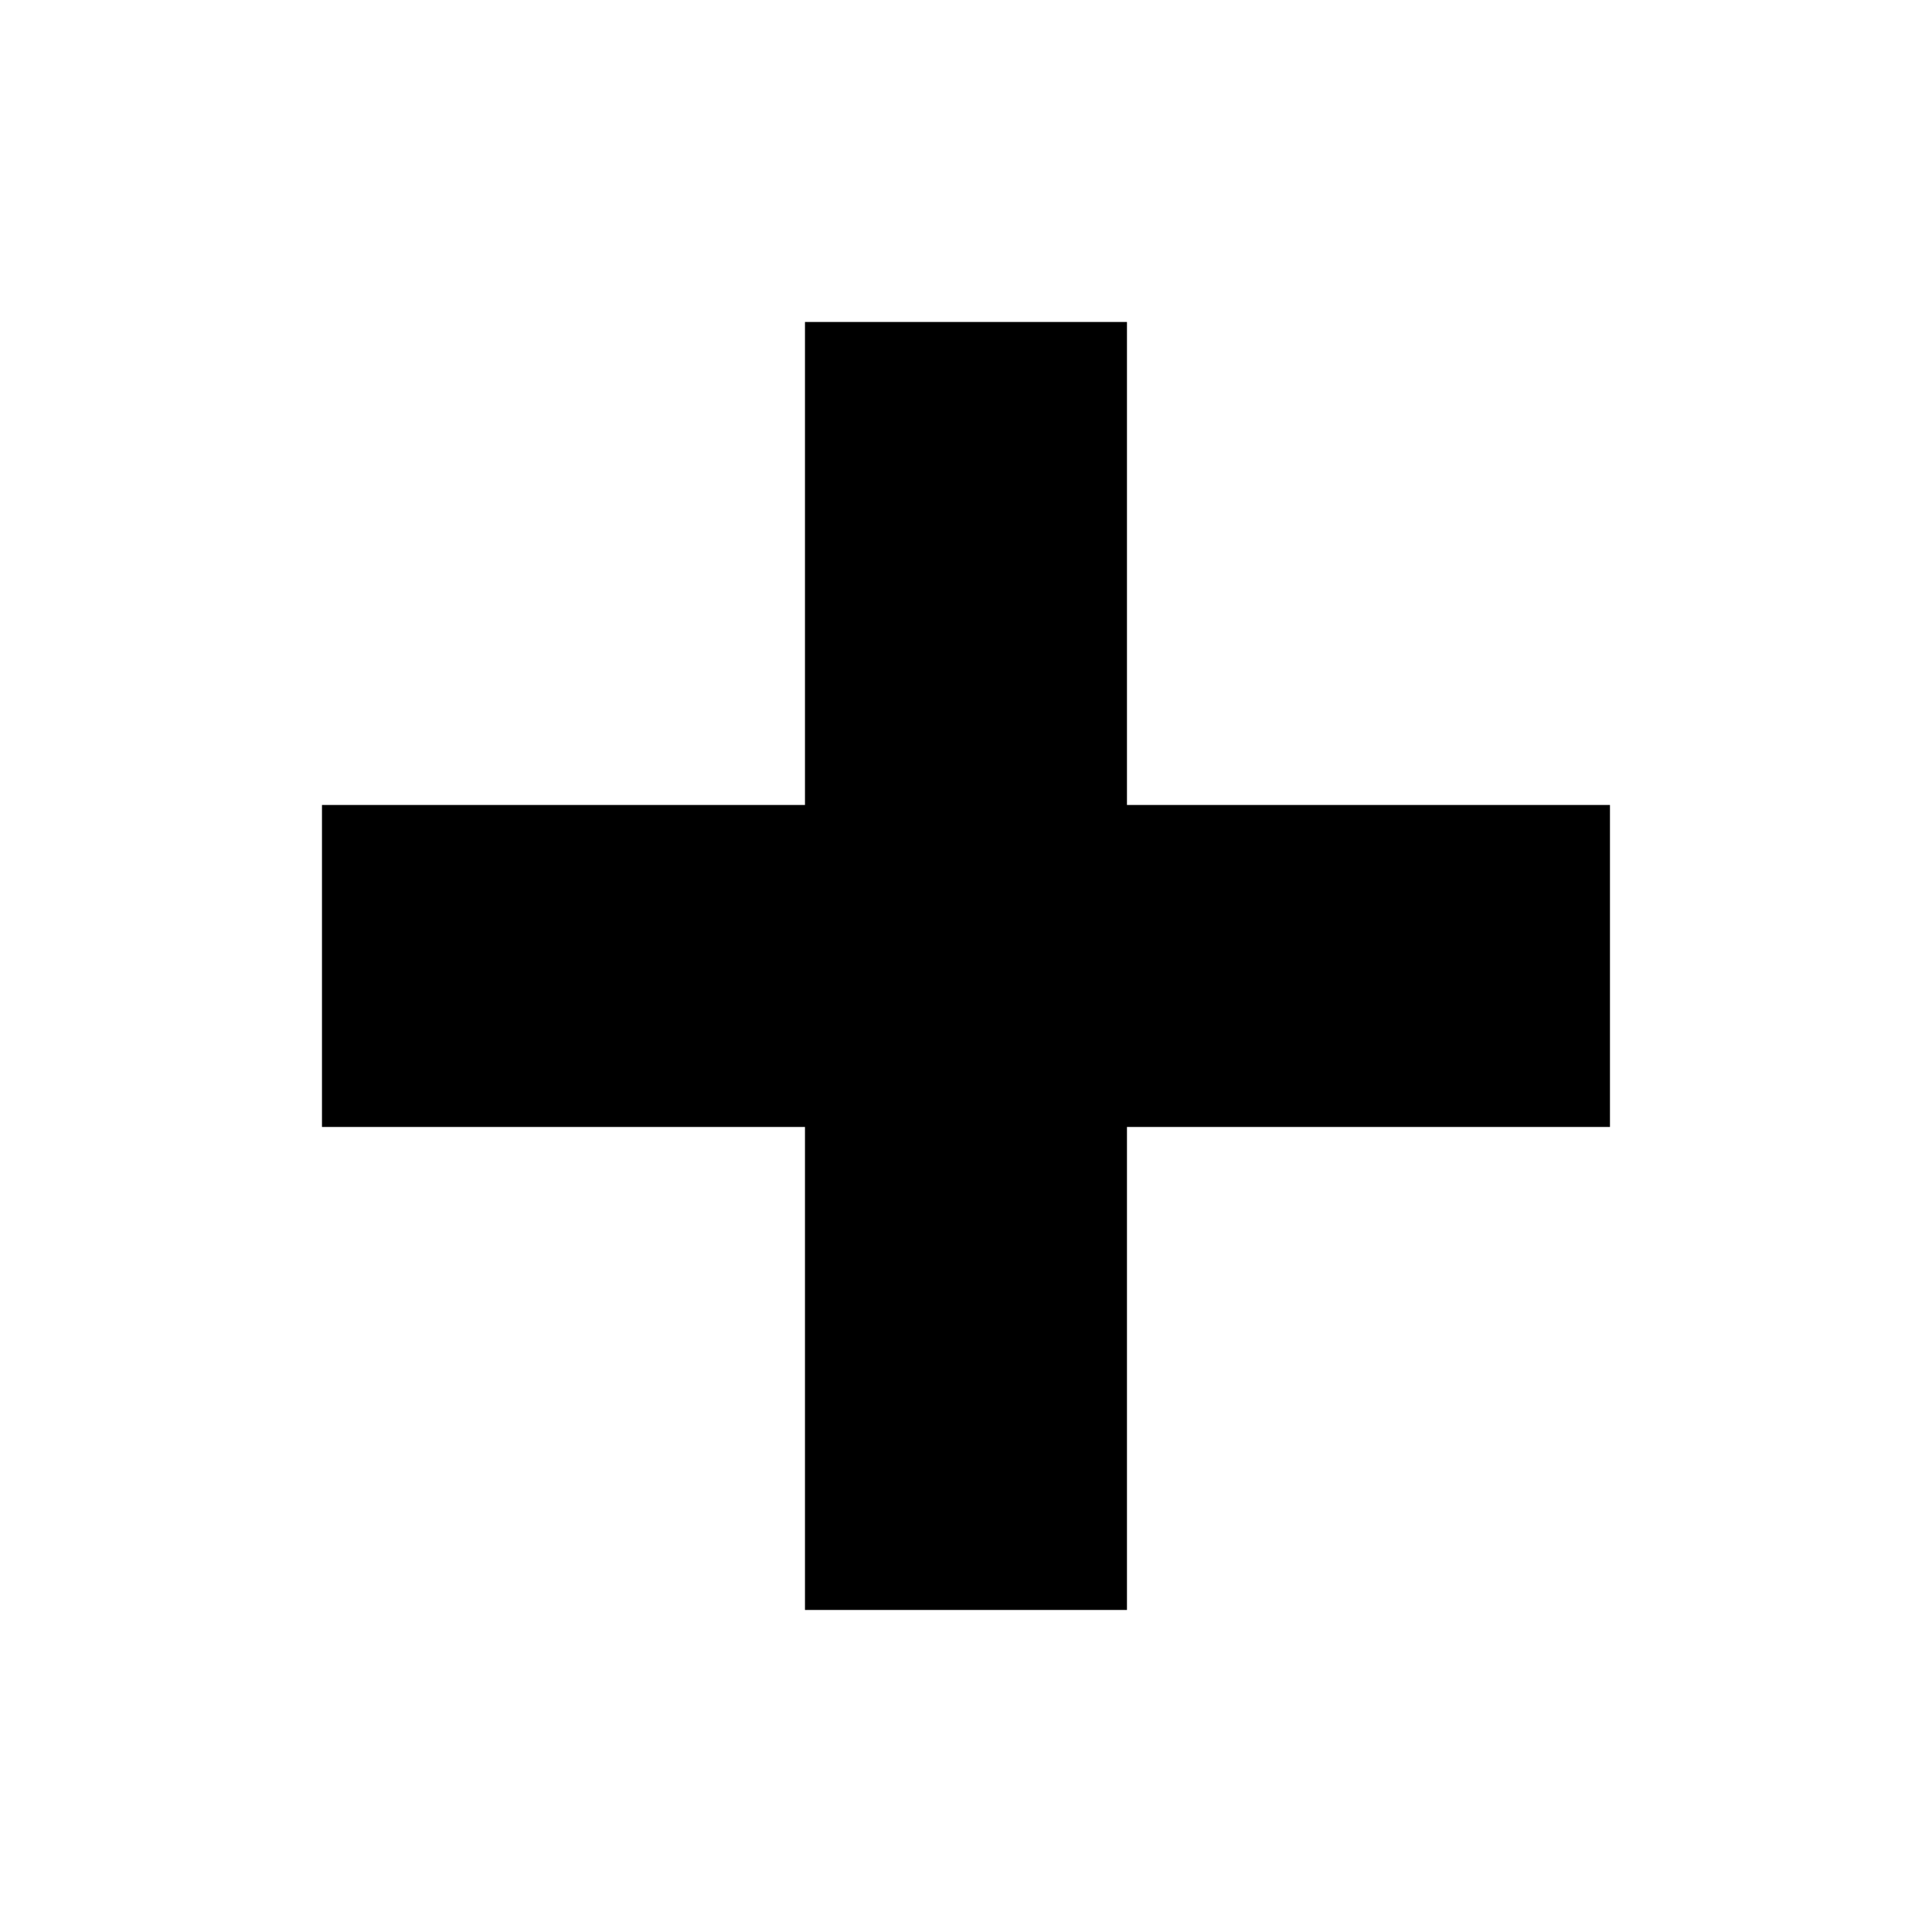 <!-- Generated by IcoMoon.io -->
<svg version="1.1" xmlns="http://www.w3.org/2000/svg" width="32" height="32" viewBox="0 0 32 32">
<title>plus</title>
<path d="M5.333 13.333h8v-8h5.333v8h8v5.333h-8v8h-5.333v-8h-8v-5.333z"></path>
</svg>
